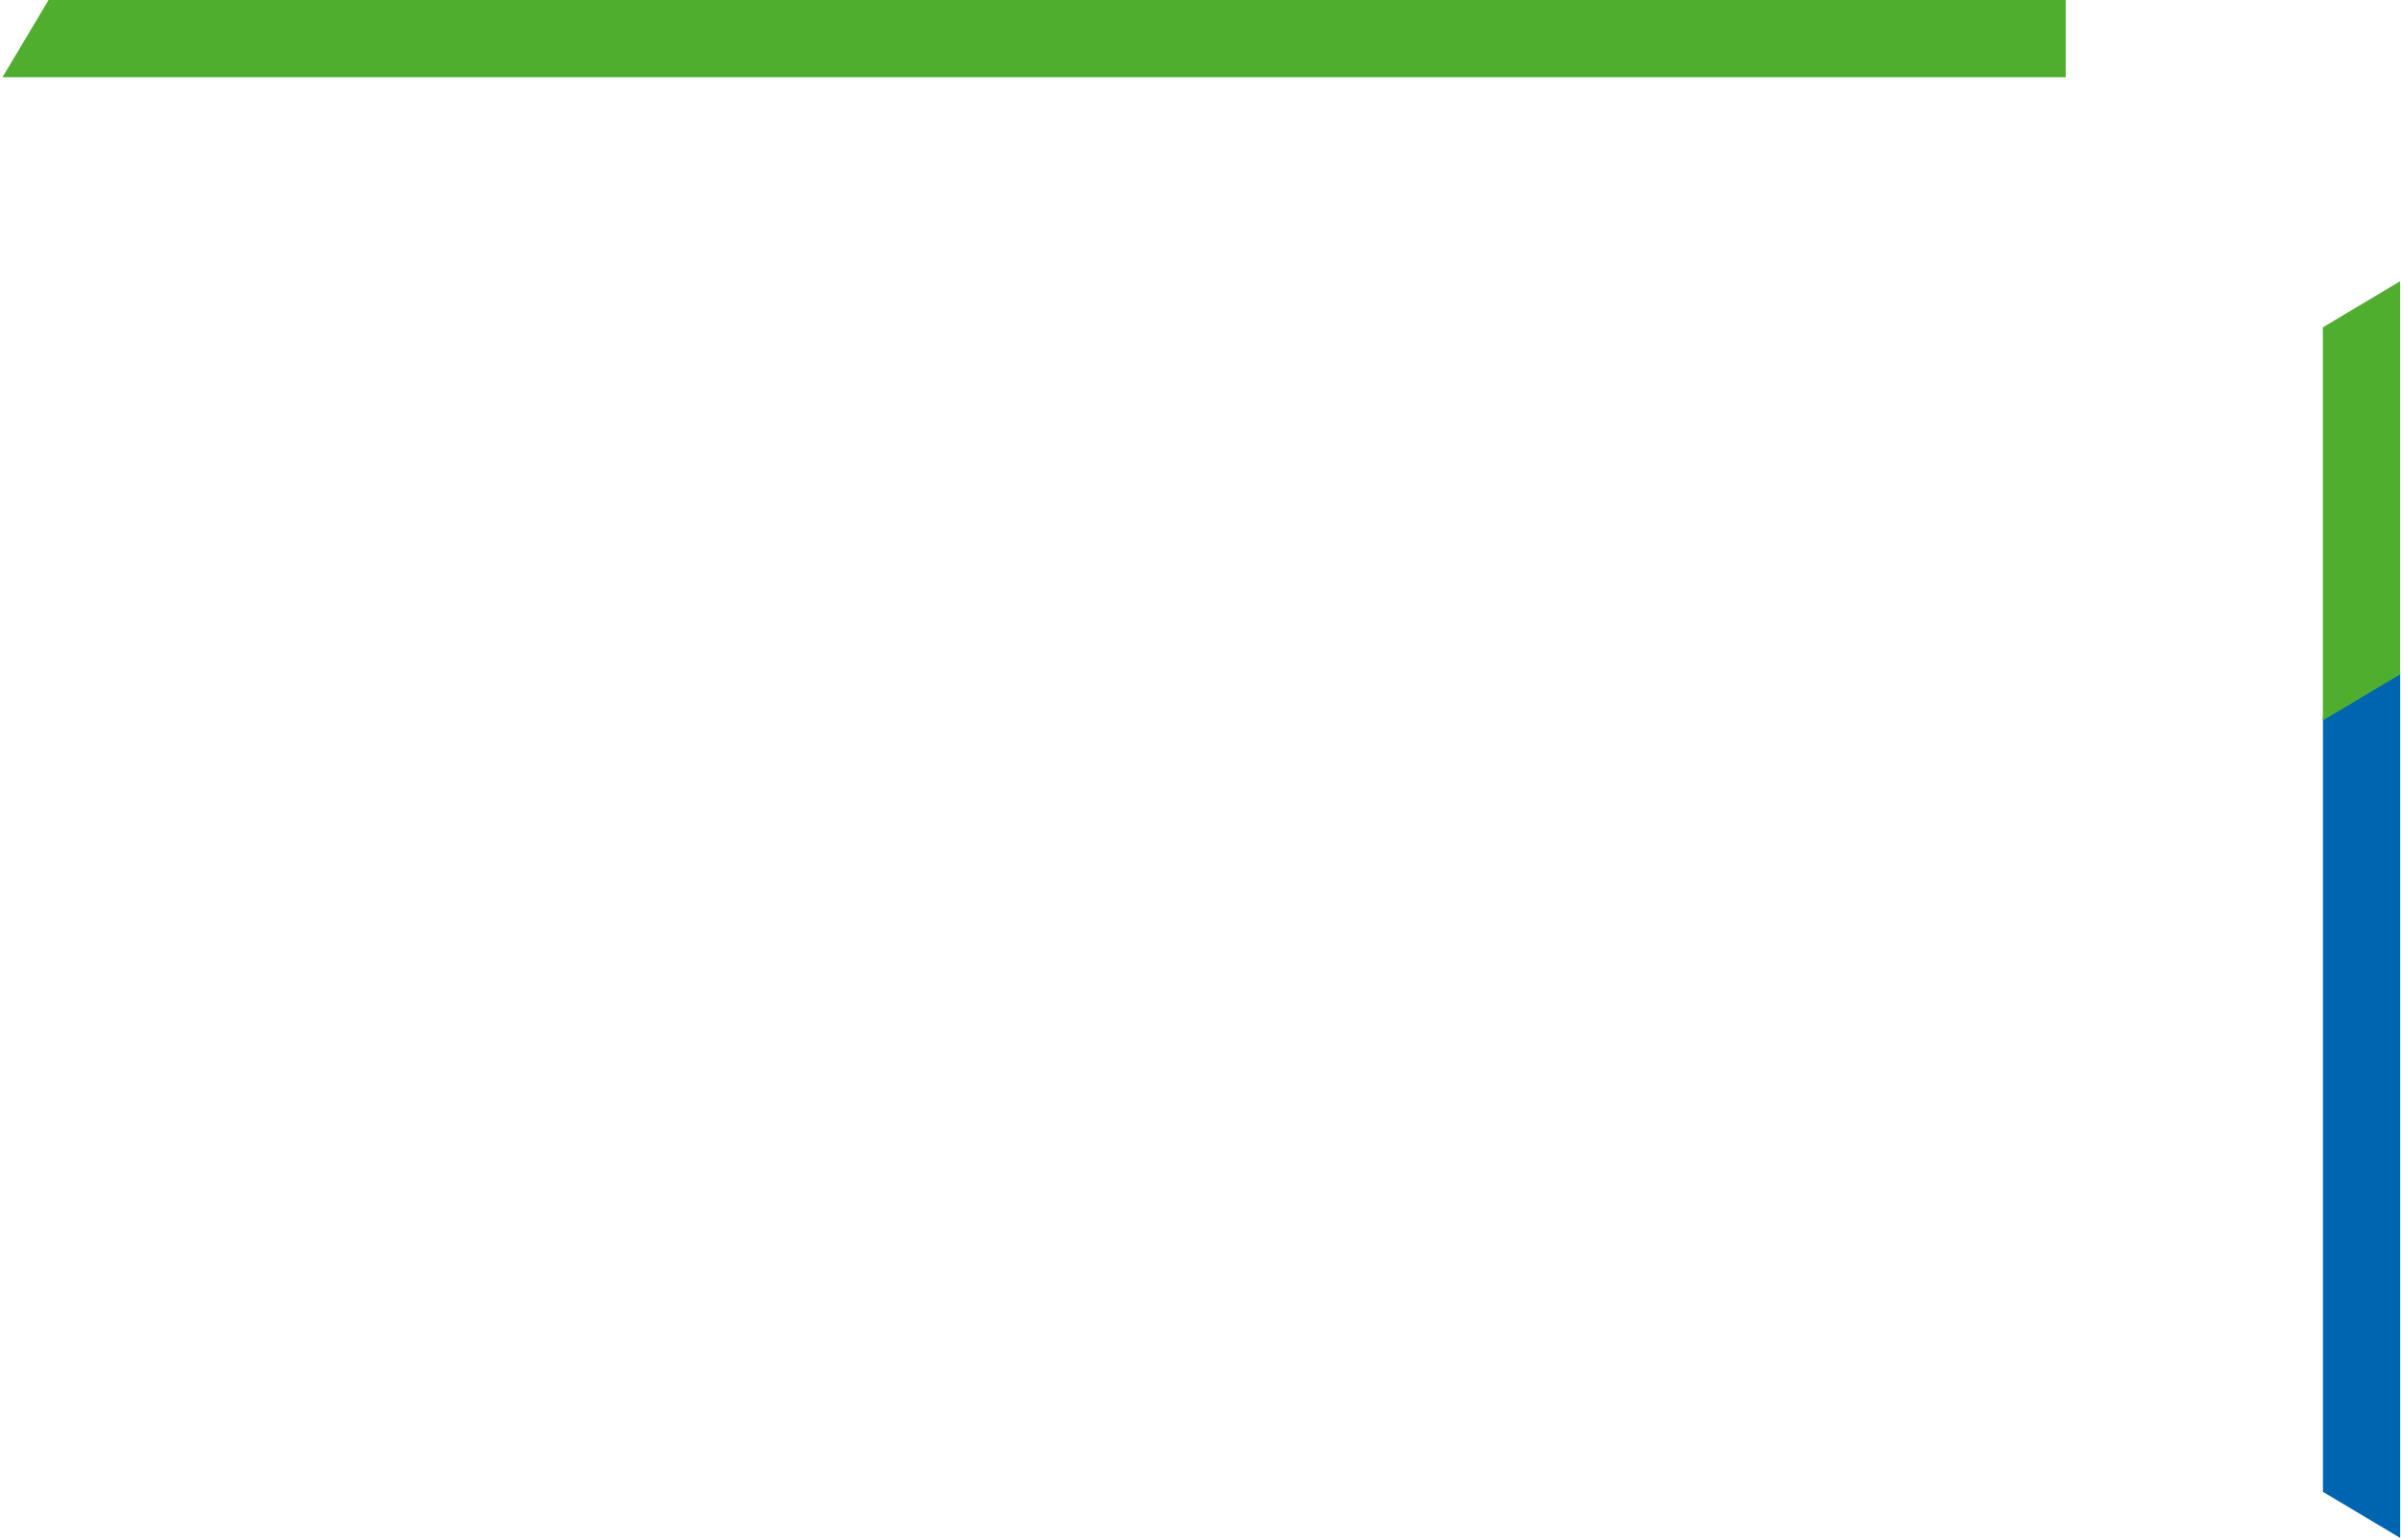 <svg height="399" viewBox="0 0 622 399" width="622" xmlns="http://www.w3.org/2000/svg"><g fill="none" fill-rule="evenodd" transform="translate(0 -1)"><path d="m601.781 186.718v200.875l20 11.938v-224.728z" fill="#0065b1"/><g fill="#50ae2f"><path d="m12.584.999-11.938 20h534.5v-20z"/><path d="m601.76 85.823v101.876l20.001-11.938v-101.876z"/></g></g></svg>